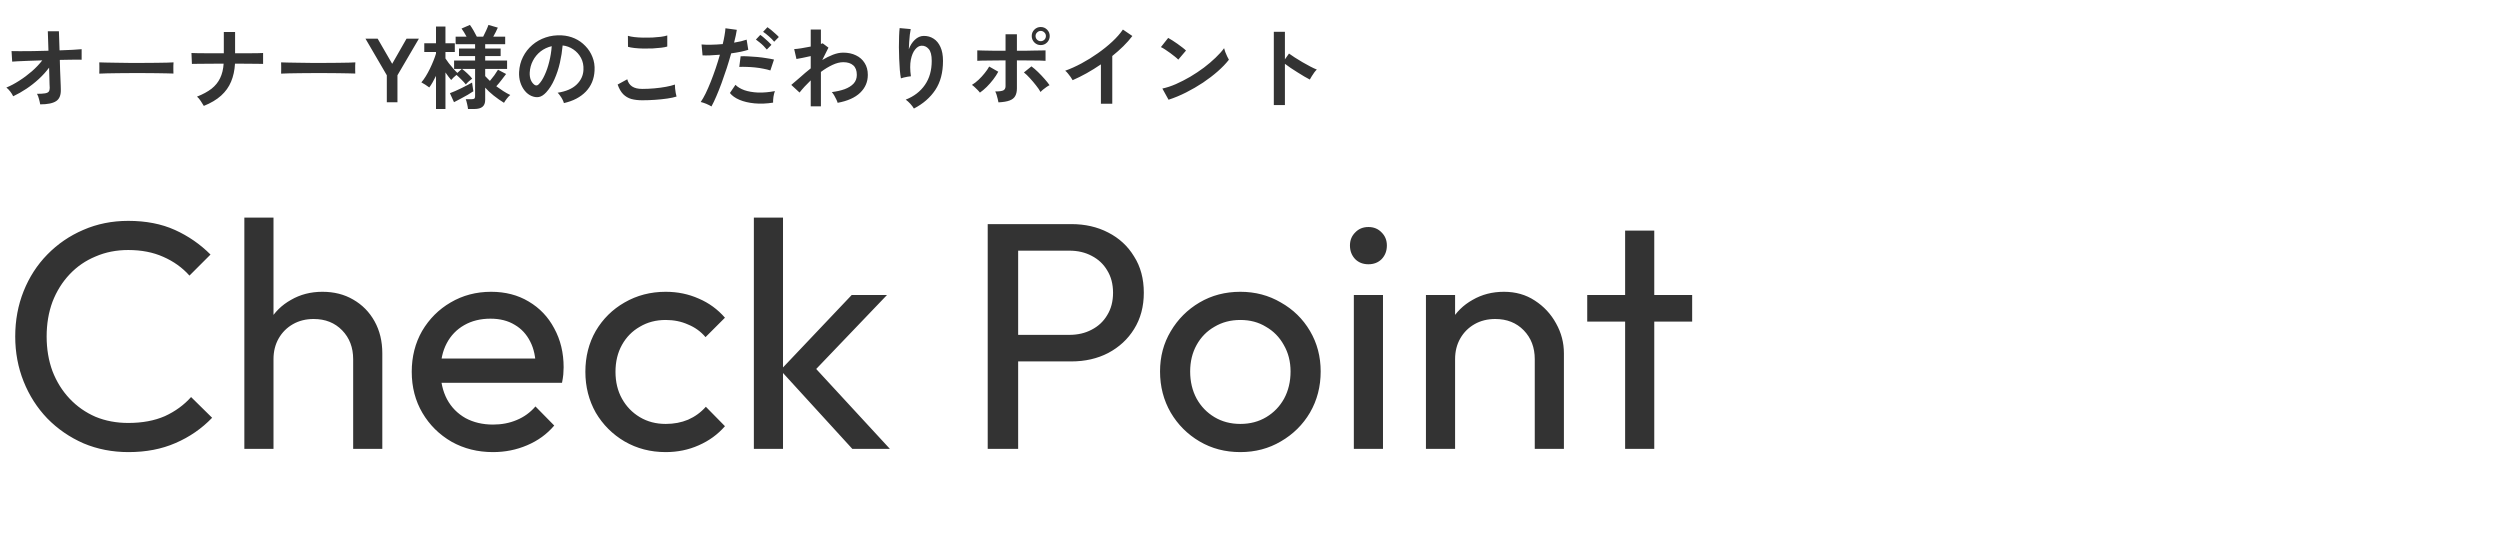<svg width="440" height="94" viewBox="0 0 440 94" fill="none" xmlns="http://www.w3.org/2000/svg"><path d="M7.072 18.368C7.029 18.091 6.96 17.781 6.864 17.44C6.779 17.088 6.661 16.779 6.512 16.512C7.12 16.512 7.584 16.485 7.904 16.432C8.235 16.379 8.459 16.277 8.576 16.128C8.693 15.968 8.752 15.749 8.752 15.472C8.752 15.376 8.741 15.157 8.72 14.816C8.709 14.475 8.699 14.053 8.688 13.552C8.677 13.04 8.661 12.491 8.64 11.904C8.117 12.608 7.515 13.275 6.832 13.904C6.149 14.533 5.424 15.104 4.656 15.616C3.888 16.128 3.109 16.571 2.32 16.944C2.192 16.667 2.016 16.384 1.792 16.096C1.568 15.808 1.344 15.579 1.12 15.408C1.835 15.12 2.581 14.725 3.36 14.224C4.149 13.723 4.901 13.163 5.616 12.544C6.331 11.915 6.939 11.275 7.44 10.624C6.597 10.645 5.797 10.672 5.04 10.704C4.283 10.736 3.643 10.763 3.12 10.784C2.608 10.805 2.283 10.827 2.144 10.848L2.032 8.992C2.352 9.003 2.848 9.008 3.52 9.008C4.192 9.008 4.965 9.003 5.84 8.992C6.715 8.971 7.611 8.949 8.528 8.928L8.416 5.504H10.368L10.48 8.864C11.333 8.832 12.101 8.8 12.784 8.768C13.477 8.725 14.005 8.688 14.368 8.656V10.512C14.261 10.501 14.021 10.496 13.648 10.496C13.285 10.496 12.832 10.501 12.288 10.512C11.755 10.512 11.168 10.523 10.528 10.544C10.549 11.141 10.565 11.728 10.576 12.304C10.597 12.869 10.619 13.392 10.64 13.872C10.661 14.352 10.677 14.752 10.688 15.072C10.699 15.392 10.704 15.595 10.704 15.68C10.747 16.704 10.475 17.408 9.888 17.792C9.312 18.176 8.373 18.368 7.072 18.368ZM17.472 12.96C17.483 12.811 17.488 12.608 17.488 12.352C17.488 12.096 17.488 11.84 17.488 11.584C17.488 11.328 17.483 11.125 17.472 10.976C17.675 10.987 18.032 10.997 18.544 11.008C19.067 11.019 19.685 11.029 20.4 11.04C21.125 11.051 21.899 11.061 22.72 11.072C23.541 11.072 24.363 11.072 25.184 11.072C26.005 11.072 26.779 11.067 27.504 11.056C28.24 11.045 28.875 11.035 29.408 11.024C29.941 11.013 30.32 10.997 30.544 10.976C30.533 11.115 30.523 11.312 30.512 11.568C30.512 11.824 30.512 12.085 30.512 12.352C30.523 12.608 30.528 12.805 30.528 12.944C30.261 12.933 29.867 12.923 29.344 12.912C28.832 12.901 28.229 12.891 27.536 12.88C26.853 12.869 26.123 12.864 25.344 12.864C24.576 12.864 23.797 12.864 23.008 12.864C22.219 12.864 21.467 12.869 20.752 12.88C20.037 12.891 19.392 12.901 18.816 12.912C18.251 12.923 17.803 12.939 17.472 12.96ZM35.872 18.64C35.733 18.395 35.552 18.107 35.328 17.776C35.104 17.435 34.885 17.179 34.672 17.008C35.717 16.592 36.571 16.128 37.232 15.616C37.893 15.093 38.395 14.475 38.736 13.76C39.088 13.045 39.296 12.192 39.36 11.2C38.496 11.2 37.669 11.205 36.88 11.216C36.091 11.216 35.419 11.221 34.864 11.232C34.309 11.232 33.947 11.237 33.776 11.248L33.696 9.328C33.867 9.339 34.235 9.349 34.8 9.36C35.365 9.36 36.048 9.365 36.848 9.376C37.659 9.376 38.507 9.376 39.392 9.376V5.632H41.376V9.376C42.165 9.376 42.901 9.376 43.584 9.376C44.277 9.365 44.864 9.36 45.344 9.36C45.824 9.349 46.144 9.339 46.304 9.328V11.248C46.176 11.237 45.872 11.232 45.392 11.232C44.912 11.221 44.32 11.216 43.616 11.216C42.912 11.205 42.16 11.2 41.36 11.2C41.296 12.373 41.067 13.429 40.672 14.368C40.288 15.296 39.701 16.117 38.912 16.832C38.133 17.536 37.12 18.139 35.872 18.64ZM49.472 12.96C49.483 12.811 49.488 12.608 49.488 12.352C49.488 12.096 49.488 11.84 49.488 11.584C49.488 11.328 49.483 11.125 49.472 10.976C49.675 10.987 50.032 10.997 50.544 11.008C51.067 11.019 51.685 11.029 52.4 11.04C53.125 11.051 53.899 11.061 54.72 11.072C55.541 11.072 56.363 11.072 57.184 11.072C58.005 11.072 58.779 11.067 59.504 11.056C60.24 11.045 60.875 11.035 61.408 11.024C61.941 11.013 62.32 10.997 62.544 10.976C62.533 11.115 62.523 11.312 62.512 11.568C62.512 11.824 62.512 12.085 62.512 12.352C62.523 12.608 62.528 12.805 62.528 12.944C62.261 12.933 61.867 12.923 61.344 12.912C60.832 12.901 60.229 12.891 59.536 12.88C58.853 12.869 58.123 12.864 57.344 12.864C56.576 12.864 55.797 12.864 55.008 12.864C54.219 12.864 53.467 12.869 52.752 12.88C52.037 12.891 51.392 12.901 50.816 12.912C50.251 12.923 49.803 12.939 49.472 12.96ZM68.08 18V13.248L64.32 6.8H66.464L69.024 11.232L71.552 6.8H73.728L69.952 13.248V18H68.08ZM76.736 19.184V13.36C76.544 13.755 76.346 14.128 76.144 14.48C75.952 14.821 75.754 15.125 75.552 15.392C75.381 15.253 75.152 15.093 74.864 14.912C74.586 14.731 74.352 14.592 74.16 14.496C74.416 14.208 74.672 13.856 74.928 13.44C75.184 13.024 75.429 12.576 75.664 12.096C75.898 11.616 76.106 11.147 76.288 10.688C76.48 10.219 76.629 9.797 76.736 9.424V9.152H74.672V7.616H76.736V4.672H78.4V7.616H80.048V9.152H78.4V10.288C78.549 10.512 78.741 10.784 78.976 11.104C79.221 11.413 79.477 11.723 79.744 12.032C80.01 12.341 80.261 12.608 80.496 12.832L81.28 12.128H79.92V10.656H83.616V9.872H80.784V8.544H83.616V7.776H80.192V6.448H82.112C81.813 5.893 81.52 5.419 81.232 5.024L82.704 4.384C82.896 4.64 83.109 4.971 83.344 5.376C83.578 5.781 83.77 6.139 83.92 6.448H85.04C85.221 6.107 85.397 5.744 85.568 5.36C85.749 4.965 85.882 4.64 85.968 4.384L87.616 4.864C87.52 5.099 87.397 5.36 87.248 5.648C87.109 5.925 86.965 6.192 86.816 6.448H88.912V7.776H85.392V8.544H88.112V9.872H85.392V10.656H89.248V12.128H85.392V13.392C85.52 13.531 85.653 13.669 85.792 13.808C85.93 13.947 86.074 14.091 86.224 14.24C86.49 13.931 86.752 13.6 87.008 13.248C87.264 12.885 87.477 12.56 87.648 12.272L89.072 13.024C88.837 13.344 88.56 13.707 88.24 14.112C87.93 14.517 87.632 14.875 87.344 15.184C87.749 15.483 88.16 15.765 88.576 16.032C88.992 16.299 89.402 16.528 89.808 16.72C89.616 16.869 89.413 17.083 89.2 17.36C88.986 17.637 88.821 17.883 88.704 18.096C88.096 17.723 87.488 17.296 86.88 16.816C86.282 16.336 85.786 15.872 85.392 15.424V17.584C85.392 18.139 85.232 18.544 84.912 18.8C84.602 19.056 84.122 19.184 83.472 19.184H82.368C82.346 18.939 82.293 18.64 82.208 18.288C82.133 17.936 82.053 17.659 81.968 17.456H83.024C83.237 17.456 83.386 17.424 83.472 17.36C83.568 17.285 83.616 17.147 83.616 16.944V12.128H81.312C81.589 12.331 81.904 12.597 82.256 12.928C82.618 13.259 82.901 13.563 83.104 13.84C82.944 13.947 82.752 14.101 82.528 14.304C82.314 14.496 82.133 14.683 81.984 14.864C81.77 14.587 81.509 14.299 81.2 14C80.901 13.691 80.613 13.419 80.336 13.184C80.165 13.323 79.989 13.477 79.808 13.648C79.637 13.819 79.504 13.963 79.408 14.08C79.269 13.92 79.109 13.723 78.928 13.488C78.757 13.253 78.581 13.008 78.4 12.752V19.184H76.736ZM79.904 17.984L79.184 16.4C79.44 16.304 79.744 16.181 80.096 16.032C80.448 15.872 80.816 15.701 81.2 15.52C81.584 15.328 81.941 15.147 82.272 14.976C82.613 14.805 82.885 14.656 83.088 14.528C83.098 14.624 83.12 14.784 83.152 15.008C83.184 15.221 83.216 15.435 83.248 15.648C83.28 15.851 83.301 15.989 83.312 16.064C83.066 16.235 82.736 16.443 82.32 16.688C81.904 16.923 81.477 17.157 81.04 17.392C80.602 17.627 80.224 17.824 79.904 17.984ZM99.248 18.144C99.205 17.973 99.125 17.771 99.008 17.536C98.89 17.301 98.752 17.077 98.592 16.864C98.442 16.64 98.293 16.459 98.144 16.32C99.605 16.096 100.714 15.621 101.472 14.896C102.24 14.16 102.645 13.296 102.688 12.304C102.73 11.515 102.586 10.811 102.256 10.192C101.925 9.573 101.472 9.072 100.896 8.688C100.33 8.304 99.706 8.075 99.024 8C98.938 8.992 98.778 10.005 98.544 11.04C98.309 12.075 97.989 13.045 97.584 13.952C97.189 14.859 96.704 15.627 96.128 16.256C95.69 16.725 95.264 16.997 94.848 17.072C94.442 17.147 94.01 17.088 93.552 16.896C93.104 16.704 92.709 16.4 92.368 15.984C92.026 15.568 91.765 15.077 91.584 14.512C91.402 13.936 91.328 13.323 91.36 12.672C91.413 11.701 91.642 10.816 92.048 10.016C92.453 9.205 92.997 8.507 93.68 7.92C94.362 7.333 95.146 6.891 96.032 6.592C96.917 6.293 97.861 6.171 98.864 6.224C99.674 6.267 100.437 6.448 101.152 6.768C101.866 7.088 102.49 7.531 103.024 8.096C103.568 8.651 103.984 9.296 104.272 10.032C104.57 10.768 104.693 11.573 104.64 12.448C104.565 13.909 104.053 15.136 103.104 16.128C102.154 17.109 100.869 17.781 99.248 18.144ZM94.048 14.912C94.165 14.997 94.288 15.04 94.416 15.04C94.544 15.04 94.672 14.976 94.8 14.848C95.184 14.464 95.536 13.92 95.856 13.216C96.186 12.512 96.458 11.717 96.672 10.832C96.896 9.947 97.04 9.045 97.104 8.128C96.368 8.299 95.712 8.608 95.136 9.056C94.57 9.504 94.122 10.048 93.792 10.688C93.461 11.317 93.274 12.011 93.232 12.768C93.21 13.269 93.274 13.707 93.424 14.08C93.584 14.443 93.792 14.72 94.048 14.912ZM113.04 17.648C112.325 17.648 111.685 17.573 111.12 17.424C110.565 17.264 110.085 16.981 109.68 16.576C109.285 16.171 108.96 15.605 108.704 14.88L110.4 13.952C110.538 14.507 110.821 14.928 111.248 15.216C111.674 15.504 112.272 15.648 113.04 15.648C113.722 15.648 114.426 15.616 115.152 15.552C115.877 15.488 116.56 15.397 117.2 15.28C117.84 15.163 118.368 15.029 118.784 14.88C118.784 15.051 118.794 15.275 118.816 15.552C118.848 15.829 118.885 16.101 118.928 16.368C118.981 16.635 119.029 16.843 119.072 16.992C118.645 17.131 118.101 17.248 117.44 17.344C116.778 17.44 116.064 17.515 115.296 17.568C114.538 17.621 113.786 17.648 113.04 17.648ZM110.528 8.24L110.512 6.304C110.821 6.4 111.205 6.475 111.664 6.528C112.133 6.581 112.634 6.613 113.168 6.624C113.712 6.635 114.256 6.629 114.8 6.608C115.344 6.576 115.845 6.533 116.304 6.48C116.762 6.416 117.141 6.336 117.44 6.24V8.192C117.173 8.277 116.81 8.347 116.352 8.4C115.893 8.453 115.392 8.496 114.848 8.528C114.304 8.549 113.754 8.555 113.2 8.544C112.645 8.533 112.133 8.501 111.664 8.448C111.194 8.395 110.816 8.325 110.528 8.24ZM125.216 18.736C124.981 18.587 124.677 18.432 124.304 18.272C123.93 18.123 123.605 18.016 123.328 17.952C123.605 17.557 123.893 17.056 124.192 16.448C124.49 15.829 124.789 15.147 125.088 14.4C125.386 13.643 125.674 12.859 125.952 12.048C126.229 11.227 126.48 10.421 126.704 9.632C126.096 9.685 125.52 9.723 124.976 9.744C124.442 9.765 124 9.765 123.648 9.744L123.472 7.824C123.909 7.867 124.458 7.883 125.12 7.872C125.792 7.861 126.485 7.824 127.2 7.76C127.338 7.205 127.445 6.693 127.52 6.224C127.605 5.755 127.658 5.339 127.68 4.976L129.68 5.248C129.637 5.557 129.573 5.904 129.488 6.288C129.402 6.661 129.306 7.067 129.2 7.504C129.637 7.429 130.048 7.349 130.432 7.264C130.816 7.168 131.141 7.072 131.408 6.976L131.696 8.768C131.365 8.875 130.933 8.987 130.4 9.104C129.877 9.211 129.306 9.307 128.688 9.392C128.453 10.235 128.192 11.104 127.904 12C127.616 12.885 127.317 13.749 127.008 14.592C126.698 15.435 126.389 16.213 126.08 16.928C125.781 17.632 125.493 18.235 125.216 18.736ZM136.064 18.064C134.912 18.245 133.824 18.288 132.8 18.192C131.786 18.096 130.901 17.888 130.144 17.568C129.397 17.248 128.837 16.848 128.464 16.368L129.44 14.928C129.813 15.312 130.336 15.627 131.008 15.872C131.69 16.107 132.485 16.245 133.392 16.288C134.309 16.32 135.306 16.235 136.384 16.032C136.277 16.299 136.192 16.635 136.128 17.04C136.074 17.445 136.053 17.787 136.064 18.064ZM135.584 12.4C135.232 12.283 134.826 12.181 134.368 12.096C133.909 12 133.424 11.925 132.912 11.872C132.41 11.819 131.914 11.787 131.424 11.776C130.944 11.755 130.506 11.755 130.112 11.776L130.352 9.904C130.736 9.883 131.184 9.888 131.696 9.92C132.218 9.941 132.757 9.979 133.312 10.032C133.877 10.085 134.41 10.155 134.912 10.24C135.424 10.315 135.861 10.395 136.224 10.48L135.584 12.4ZM136.256 7.344C136.01 7.035 135.696 6.715 135.312 6.384C134.938 6.053 134.602 5.792 134.304 5.6L135.072 4.784C135.242 4.891 135.456 5.051 135.712 5.264C135.978 5.477 136.234 5.701 136.48 5.936C136.736 6.16 136.933 6.352 137.072 6.512L136.256 7.344ZM134.96 8.72C134.8 8.517 134.608 8.304 134.384 8.08C134.16 7.856 133.925 7.648 133.68 7.456C133.445 7.253 133.232 7.088 133.04 6.96L133.808 6.144C133.978 6.251 134.192 6.416 134.448 6.64C134.704 6.853 134.954 7.077 135.2 7.312C135.445 7.536 135.637 7.728 135.776 7.888L134.96 8.72ZM142.688 18.72V14.144C141.909 14.891 141.253 15.605 140.72 16.288L139.264 14.944C139.712 14.581 140.229 14.139 140.816 13.616C141.402 13.083 142.026 12.555 142.688 12.032V9.872C142.208 9.979 141.738 10.08 141.28 10.176C140.821 10.261 140.453 10.331 140.176 10.384L139.776 8.64C140.064 8.629 140.48 8.581 141.024 8.496C141.578 8.4 142.133 8.299 142.688 8.192V5.2H144.48V7.728C144.618 7.696 144.72 7.659 144.784 7.616L145.808 8.384L144.72 10.56C145.338 10.187 145.962 9.877 146.592 9.632C147.221 9.387 147.829 9.264 148.416 9.264C149.258 9.264 150.005 9.424 150.656 9.744C151.306 10.053 151.813 10.501 152.176 11.088C152.549 11.664 152.736 12.363 152.736 13.184C152.736 14.411 152.288 15.456 151.392 16.32C150.496 17.184 149.173 17.776 147.424 18.096C147.381 17.925 147.301 17.723 147.184 17.488C147.077 17.253 146.954 17.019 146.816 16.784C146.677 16.549 146.538 16.357 146.4 16.208C147.242 16.101 147.994 15.931 148.656 15.696C149.317 15.451 149.84 15.125 150.224 14.72C150.608 14.304 150.8 13.792 150.8 13.184C150.8 12.427 150.592 11.867 150.176 11.504C149.76 11.131 149.173 10.944 148.416 10.944C147.829 10.944 147.194 11.104 146.512 11.424C145.829 11.744 145.152 12.155 144.48 12.656V18.72H142.688ZM160.848 19.104C160.698 18.848 160.485 18.565 160.208 18.256C159.93 17.957 159.664 17.717 159.408 17.536C160.869 16.96 161.994 16.096 162.784 14.944C163.584 13.792 163.984 12.384 163.984 10.72C163.984 9.707 163.802 9.003 163.44 8.608C163.088 8.203 162.661 8.016 162.16 8.048C161.765 8.069 161.397 8.293 161.056 8.72C160.714 9.136 160.464 9.739 160.304 10.528C160.154 11.317 160.16 12.283 160.32 13.424C160.17 13.435 159.973 13.461 159.728 13.504C159.493 13.547 159.264 13.595 159.04 13.648C158.826 13.701 158.666 13.749 158.56 13.792C158.485 13.397 158.421 12.901 158.368 12.304C158.325 11.707 158.288 11.061 158.256 10.368C158.234 9.675 158.218 8.981 158.208 8.288C158.208 7.595 158.218 6.955 158.24 6.368C158.261 5.781 158.293 5.307 158.336 4.944L160.288 5.12C160.234 5.376 160.181 5.707 160.128 6.112C160.085 6.507 160.048 6.928 160.016 7.376C159.984 7.824 159.962 8.256 159.952 8.672C160.197 8 160.549 7.445 161.008 7.008C161.477 6.56 161.994 6.331 162.56 6.32C163.21 6.309 163.792 6.469 164.304 6.8C164.816 7.12 165.221 7.611 165.52 8.272C165.818 8.923 165.968 9.739 165.968 10.72C165.968 12.779 165.514 14.485 164.608 15.84C163.712 17.184 162.458 18.272 160.848 19.104ZM175.728 18.016C175.706 17.856 175.664 17.659 175.6 17.424C175.546 17.179 175.482 16.939 175.408 16.704C175.333 16.459 175.248 16.256 175.152 16.096C175.856 16.096 176.336 16.032 176.592 15.904C176.848 15.765 176.976 15.52 176.976 15.168V10.624C176.485 10.624 175.973 10.629 175.44 10.64C174.917 10.64 174.416 10.645 173.936 10.656C173.466 10.656 173.061 10.661 172.72 10.672C172.378 10.683 172.138 10.693 172 10.704V8.864C172.213 8.875 172.576 8.885 173.088 8.896C173.61 8.907 174.213 8.917 174.896 8.928C175.578 8.928 176.272 8.928 176.976 8.928V6.032H178.976V8.928C179.509 8.928 180.042 8.928 180.576 8.928C181.12 8.917 181.626 8.907 182.096 8.896C182.565 8.885 182.97 8.88 183.312 8.88C183.653 8.869 183.888 8.864 184.016 8.864V10.704C183.824 10.683 183.472 10.667 182.96 10.656C182.448 10.645 181.845 10.64 181.152 10.64C180.458 10.629 179.733 10.624 178.976 10.624V15.552C178.976 16.085 178.88 16.528 178.688 16.88C178.506 17.232 178.181 17.499 177.712 17.68C177.242 17.861 176.581 17.973 175.728 18.016ZM172.464 16.304C172.368 16.165 172.234 16.011 172.064 15.84C171.893 15.659 171.717 15.488 171.536 15.328C171.354 15.157 171.194 15.029 171.056 14.944C171.461 14.699 171.856 14.395 172.24 14.032C172.624 13.669 172.976 13.285 173.296 12.88C173.626 12.475 173.893 12.085 174.096 11.712L175.696 12.624C175.461 13.072 175.162 13.531 174.8 14C174.448 14.459 174.069 14.891 173.664 15.296C173.258 15.691 172.858 16.027 172.464 16.304ZM183.136 16.192C182.944 15.84 182.677 15.451 182.336 15.024C181.994 14.587 181.637 14.165 181.264 13.76C180.89 13.344 180.538 13.008 180.208 12.752L181.536 11.68C181.898 11.947 182.282 12.277 182.688 12.672C183.093 13.067 183.477 13.472 183.84 13.888C184.202 14.293 184.496 14.661 184.72 14.992C184.56 15.067 184.373 15.179 184.16 15.328C183.957 15.467 183.76 15.616 183.568 15.776C183.386 15.925 183.242 16.064 183.136 16.192ZM183.168 7.936C182.73 7.936 182.357 7.781 182.048 7.472C181.738 7.152 181.584 6.773 181.584 6.336C181.584 5.899 181.738 5.525 182.048 5.216C182.357 4.907 182.73 4.752 183.168 4.752C183.605 4.752 183.978 4.907 184.288 5.216C184.597 5.525 184.752 5.899 184.752 6.336C184.752 6.773 184.597 7.152 184.288 7.472C183.978 7.781 183.605 7.936 183.168 7.936ZM183.168 7.248C183.413 7.248 183.626 7.163 183.808 6.992C183.989 6.811 184.08 6.592 184.08 6.336C184.08 6.091 183.989 5.883 183.808 5.712C183.626 5.531 183.413 5.44 183.168 5.44C182.922 5.44 182.709 5.531 182.528 5.712C182.346 5.883 182.256 6.091 182.256 6.336C182.256 6.592 182.346 6.811 182.528 6.992C182.709 7.163 182.922 7.248 183.168 7.248ZM193.76 18.256V11.328C192.949 11.883 192.117 12.4 191.264 12.88C190.421 13.349 189.594 13.76 188.784 14.112C188.698 13.952 188.581 13.765 188.432 13.552C188.282 13.339 188.122 13.131 187.952 12.928C187.792 12.725 187.632 12.565 187.472 12.448C188.4 12.117 189.36 11.685 190.352 11.152C191.344 10.619 192.298 10.027 193.216 9.376C194.144 8.725 194.992 8.043 195.76 7.328C196.528 6.613 197.152 5.904 197.632 5.2L199.296 6.336C198.837 6.944 198.304 7.547 197.696 8.144C197.098 8.731 196.453 9.301 195.76 9.856V18.256H193.76ZM205.664 17.552L204.576 15.584C205.333 15.424 206.128 15.163 206.96 14.8C207.802 14.427 208.645 13.995 209.488 13.504C210.33 13.003 211.13 12.469 211.888 11.904C212.645 11.328 213.328 10.747 213.936 10.16C214.554 9.573 215.056 9.013 215.44 8.48C215.482 8.661 215.552 8.885 215.648 9.152C215.754 9.419 215.866 9.68 215.984 9.936C216.101 10.181 216.202 10.373 216.288 10.512C215.765 11.184 215.109 11.867 214.32 12.56C213.541 13.243 212.677 13.904 211.728 14.544C210.778 15.173 209.786 15.749 208.752 16.272C207.717 16.795 206.688 17.221 205.664 17.552ZM207.376 10.496C207.237 10.347 207.04 10.171 206.784 9.968C206.538 9.765 206.261 9.552 205.952 9.328C205.653 9.104 205.36 8.901 205.072 8.72C204.784 8.528 204.533 8.384 204.32 8.288L205.6 6.672C205.813 6.789 206.064 6.939 206.352 7.12C206.64 7.301 206.933 7.499 207.232 7.712C207.541 7.925 207.829 8.139 208.096 8.352C208.362 8.555 208.576 8.736 208.736 8.896L207.376 10.496ZM224.192 18.496V5.6H226.144V10.448L226.864 9.424C227.12 9.605 227.456 9.835 227.872 10.112C228.298 10.379 228.752 10.656 229.232 10.944C229.712 11.221 230.176 11.477 230.624 11.712C231.072 11.947 231.45 12.123 231.76 12.24C231.632 12.357 231.482 12.528 231.312 12.752C231.152 12.965 231.002 13.189 230.864 13.424C230.725 13.648 230.613 13.84 230.528 14C230.272 13.861 229.952 13.685 229.568 13.472C229.194 13.248 228.794 13.003 228.368 12.736C227.952 12.469 227.546 12.208 227.152 11.952C226.768 11.685 226.432 11.445 226.144 11.232V18.496H224.192Z" fill="#333333"/><path d="M22.629 79.57C19.779 79.57 17.138 79.057 14.706 78.031C12.274 76.967 10.146 75.504 8.322 73.642C6.536 71.78 5.149 69.614 4.161 67.144C3.173 64.674 2.679 62.033 2.679 59.221C2.679 56.371 3.173 53.711 4.161 51.241C5.149 48.771 6.536 46.624 8.322 44.8C10.146 42.938 12.255 41.494 14.649 40.468C17.081 39.404 19.722 38.872 22.572 38.872C25.688 38.872 28.424 39.404 30.78 40.468C33.136 41.532 35.226 42.976 37.05 44.8L33.345 48.505C32.091 47.099 30.552 45.997 28.728 45.199C26.942 44.401 24.89 44.002 22.572 44.002C20.482 44.002 18.563 44.382 16.815 45.142C15.067 45.864 13.547 46.909 12.255 48.277C10.963 49.645 9.956 51.26 9.234 53.122C8.55 54.984 8.208 57.017 8.208 59.221C8.208 61.425 8.55 63.458 9.234 65.32C9.956 67.182 10.963 68.797 12.255 70.165C13.547 71.533 15.067 72.597 16.815 73.357C18.563 74.079 20.482 74.44 22.572 74.44C25.042 74.44 27.189 74.041 29.013 73.243C30.837 72.407 32.376 71.286 33.63 69.88L37.335 73.528C35.511 75.428 33.364 76.91 30.894 77.974C28.462 79.038 25.707 79.57 22.629 79.57ZM62.157 79V63.211C62.157 61.159 61.511 59.468 60.219 58.138C58.927 56.808 57.255 56.143 55.203 56.143C53.835 56.143 52.619 56.447 51.555 57.055C50.491 57.663 49.655 58.499 49.047 59.563C48.439 60.627 48.135 61.843 48.135 63.211L46.026 62.014C46.026 59.962 46.482 58.138 47.394 56.542C48.306 54.946 49.579 53.692 51.213 52.78C52.847 51.83 54.69 51.355 56.742 51.355C58.794 51.355 60.599 51.811 62.157 52.723C63.753 53.635 65.007 54.908 65.919 56.542C66.831 58.176 67.287 60.057 67.287 62.185V79H62.157ZM43.005 79V38.302H48.135V79H43.005ZM86.773 79.57C84.075 79.57 81.643 78.962 79.477 77.746C77.311 76.492 75.601 74.801 74.347 72.673C73.093 70.545 72.466 68.132 72.466 65.434C72.466 62.774 73.074 60.38 74.29 58.252C75.544 56.124 77.216 54.452 79.306 53.236C81.434 51.982 83.809 51.355 86.431 51.355C88.939 51.355 91.143 51.925 93.043 53.065C94.981 54.205 96.482 55.782 97.546 57.796C98.648 59.81 99.199 62.09 99.199 64.636C99.199 65.016 99.18 65.434 99.142 65.89C99.104 66.308 99.028 66.802 98.914 67.372H76.057V63.097H96.178L94.297 64.75C94.297 62.926 93.974 61.387 93.328 60.133C92.682 58.841 91.77 57.853 90.592 57.169C89.414 56.447 87.989 56.086 86.317 56.086C84.569 56.086 83.03 56.466 81.7 57.226C80.37 57.986 79.344 59.05 78.622 60.418C77.9 61.786 77.539 63.401 77.539 65.263C77.539 67.163 77.919 68.835 78.679 70.279C79.439 71.685 80.522 72.787 81.928 73.585C83.334 74.345 84.949 74.725 86.773 74.725C88.293 74.725 89.68 74.459 90.934 73.927C92.226 73.395 93.328 72.597 94.24 71.533L97.546 74.896C96.254 76.416 94.658 77.575 92.758 78.373C90.896 79.171 88.901 79.57 86.773 79.57ZM117.161 79.57C114.501 79.57 112.088 78.943 109.922 77.689C107.794 76.435 106.103 74.744 104.849 72.616C103.633 70.45 103.025 68.056 103.025 65.434C103.025 62.774 103.633 60.38 104.849 58.252C106.103 56.124 107.794 54.452 109.922 53.236C112.088 51.982 114.501 51.355 117.161 51.355C119.251 51.355 121.189 51.754 122.975 52.552C124.761 53.312 126.3 54.433 127.592 55.915L124.172 59.335C123.336 58.347 122.31 57.606 121.094 57.112C119.916 56.58 118.605 56.314 117.161 56.314C115.451 56.314 113.931 56.713 112.601 57.511C111.271 58.271 110.226 59.335 109.466 60.703C108.706 62.071 108.326 63.648 108.326 65.434C108.326 67.22 108.706 68.797 109.466 70.165C110.226 71.533 111.271 72.616 112.601 73.414C113.931 74.212 115.451 74.611 117.161 74.611C118.605 74.611 119.916 74.364 121.094 73.87C122.31 73.338 123.355 72.578 124.229 71.59L127.592 75.01C126.338 76.454 124.799 77.575 122.975 78.373C121.189 79.171 119.251 79.57 117.161 79.57ZM150.008 79L137.354 65.149L149.894 51.925H156.107L142.142 66.517L142.37 63.553L156.62 79H150.008ZM132.68 79V38.302H137.81V79H132.68ZM177.428 63.61V58.936H188.201C189.683 58.936 190.994 58.632 192.134 58.024C193.312 57.416 194.224 56.561 194.87 55.459C195.554 54.357 195.896 53.046 195.896 51.526C195.896 50.006 195.554 48.695 194.87 47.593C194.224 46.491 193.312 45.636 192.134 45.028C190.994 44.42 189.683 44.116 188.201 44.116H177.428V39.442H188.543C190.975 39.442 193.141 39.936 195.041 40.924C196.979 41.912 198.499 43.318 199.601 45.142C200.741 46.928 201.311 49.056 201.311 51.526C201.311 53.958 200.741 56.086 199.601 57.91C198.499 59.696 196.979 61.102 195.041 62.128C193.141 63.116 190.975 63.61 188.543 63.61H177.428ZM173.837 79V39.442H179.195V79H173.837ZM218.303 79.57C215.643 79.57 213.249 78.943 211.121 77.689C208.993 76.435 207.302 74.744 206.048 72.616C204.794 70.45 204.167 68.037 204.167 65.377C204.167 62.755 204.794 60.399 206.048 58.309C207.302 56.181 208.993 54.49 211.121 53.236C213.249 51.982 215.643 51.355 218.303 51.355C220.925 51.355 223.3 51.982 225.428 53.236C227.594 54.452 229.304 56.124 230.558 58.252C231.812 60.38 232.439 62.755 232.439 65.377C232.439 68.037 231.812 70.45 230.558 72.616C229.304 74.744 227.594 76.435 225.428 77.689C223.3 78.943 220.925 79.57 218.303 79.57ZM218.303 74.611C220.013 74.611 221.533 74.212 222.863 73.414C224.193 72.616 225.238 71.533 225.998 70.165C226.758 68.759 227.138 67.163 227.138 65.377C227.138 63.629 226.739 62.071 225.941 60.703C225.181 59.335 224.136 58.271 222.806 57.511C221.514 56.713 220.013 56.314 218.303 56.314C216.593 56.314 215.073 56.713 213.743 57.511C212.413 58.271 211.368 59.335 210.608 60.703C209.848 62.071 209.468 63.629 209.468 65.377C209.468 67.163 209.848 68.759 210.608 70.165C211.368 71.533 212.413 72.616 213.743 73.414C215.073 74.212 216.593 74.611 218.303 74.611ZM238.276 79V51.925H243.406V79H238.276ZM240.841 46.51C239.891 46.51 239.112 46.206 238.504 45.598C237.896 44.952 237.592 44.154 237.592 43.204C237.592 42.292 237.896 41.532 238.504 40.924C239.112 40.278 239.891 39.955 240.841 39.955C241.791 39.955 242.57 40.278 243.178 40.924C243.786 41.532 244.09 42.292 244.09 43.204C244.09 44.154 243.786 44.952 243.178 45.598C242.57 46.206 241.791 46.51 240.841 46.51ZM270.118 79V63.211C270.118 61.159 269.472 59.468 268.18 58.138C266.888 56.808 265.216 56.143 263.164 56.143C261.796 56.143 260.58 56.447 259.516 57.055C258.452 57.663 257.616 58.499 257.008 59.563C256.4 60.627 256.096 61.843 256.096 63.211L253.987 62.014C253.987 59.962 254.443 58.138 255.355 56.542C256.267 54.946 257.54 53.692 259.174 52.78C260.808 51.83 262.651 51.355 264.703 51.355C266.755 51.355 268.56 51.868 270.118 52.894C271.714 53.92 272.968 55.269 273.88 56.941C274.792 58.575 275.248 60.323 275.248 62.185V79H270.118ZM250.966 79V51.925H256.096V79H250.966ZM286.021 79V40.582H291.151V79H286.021ZM279.352 56.599V51.925H297.82V56.599H279.352Z" fill="#333333"/></svg>